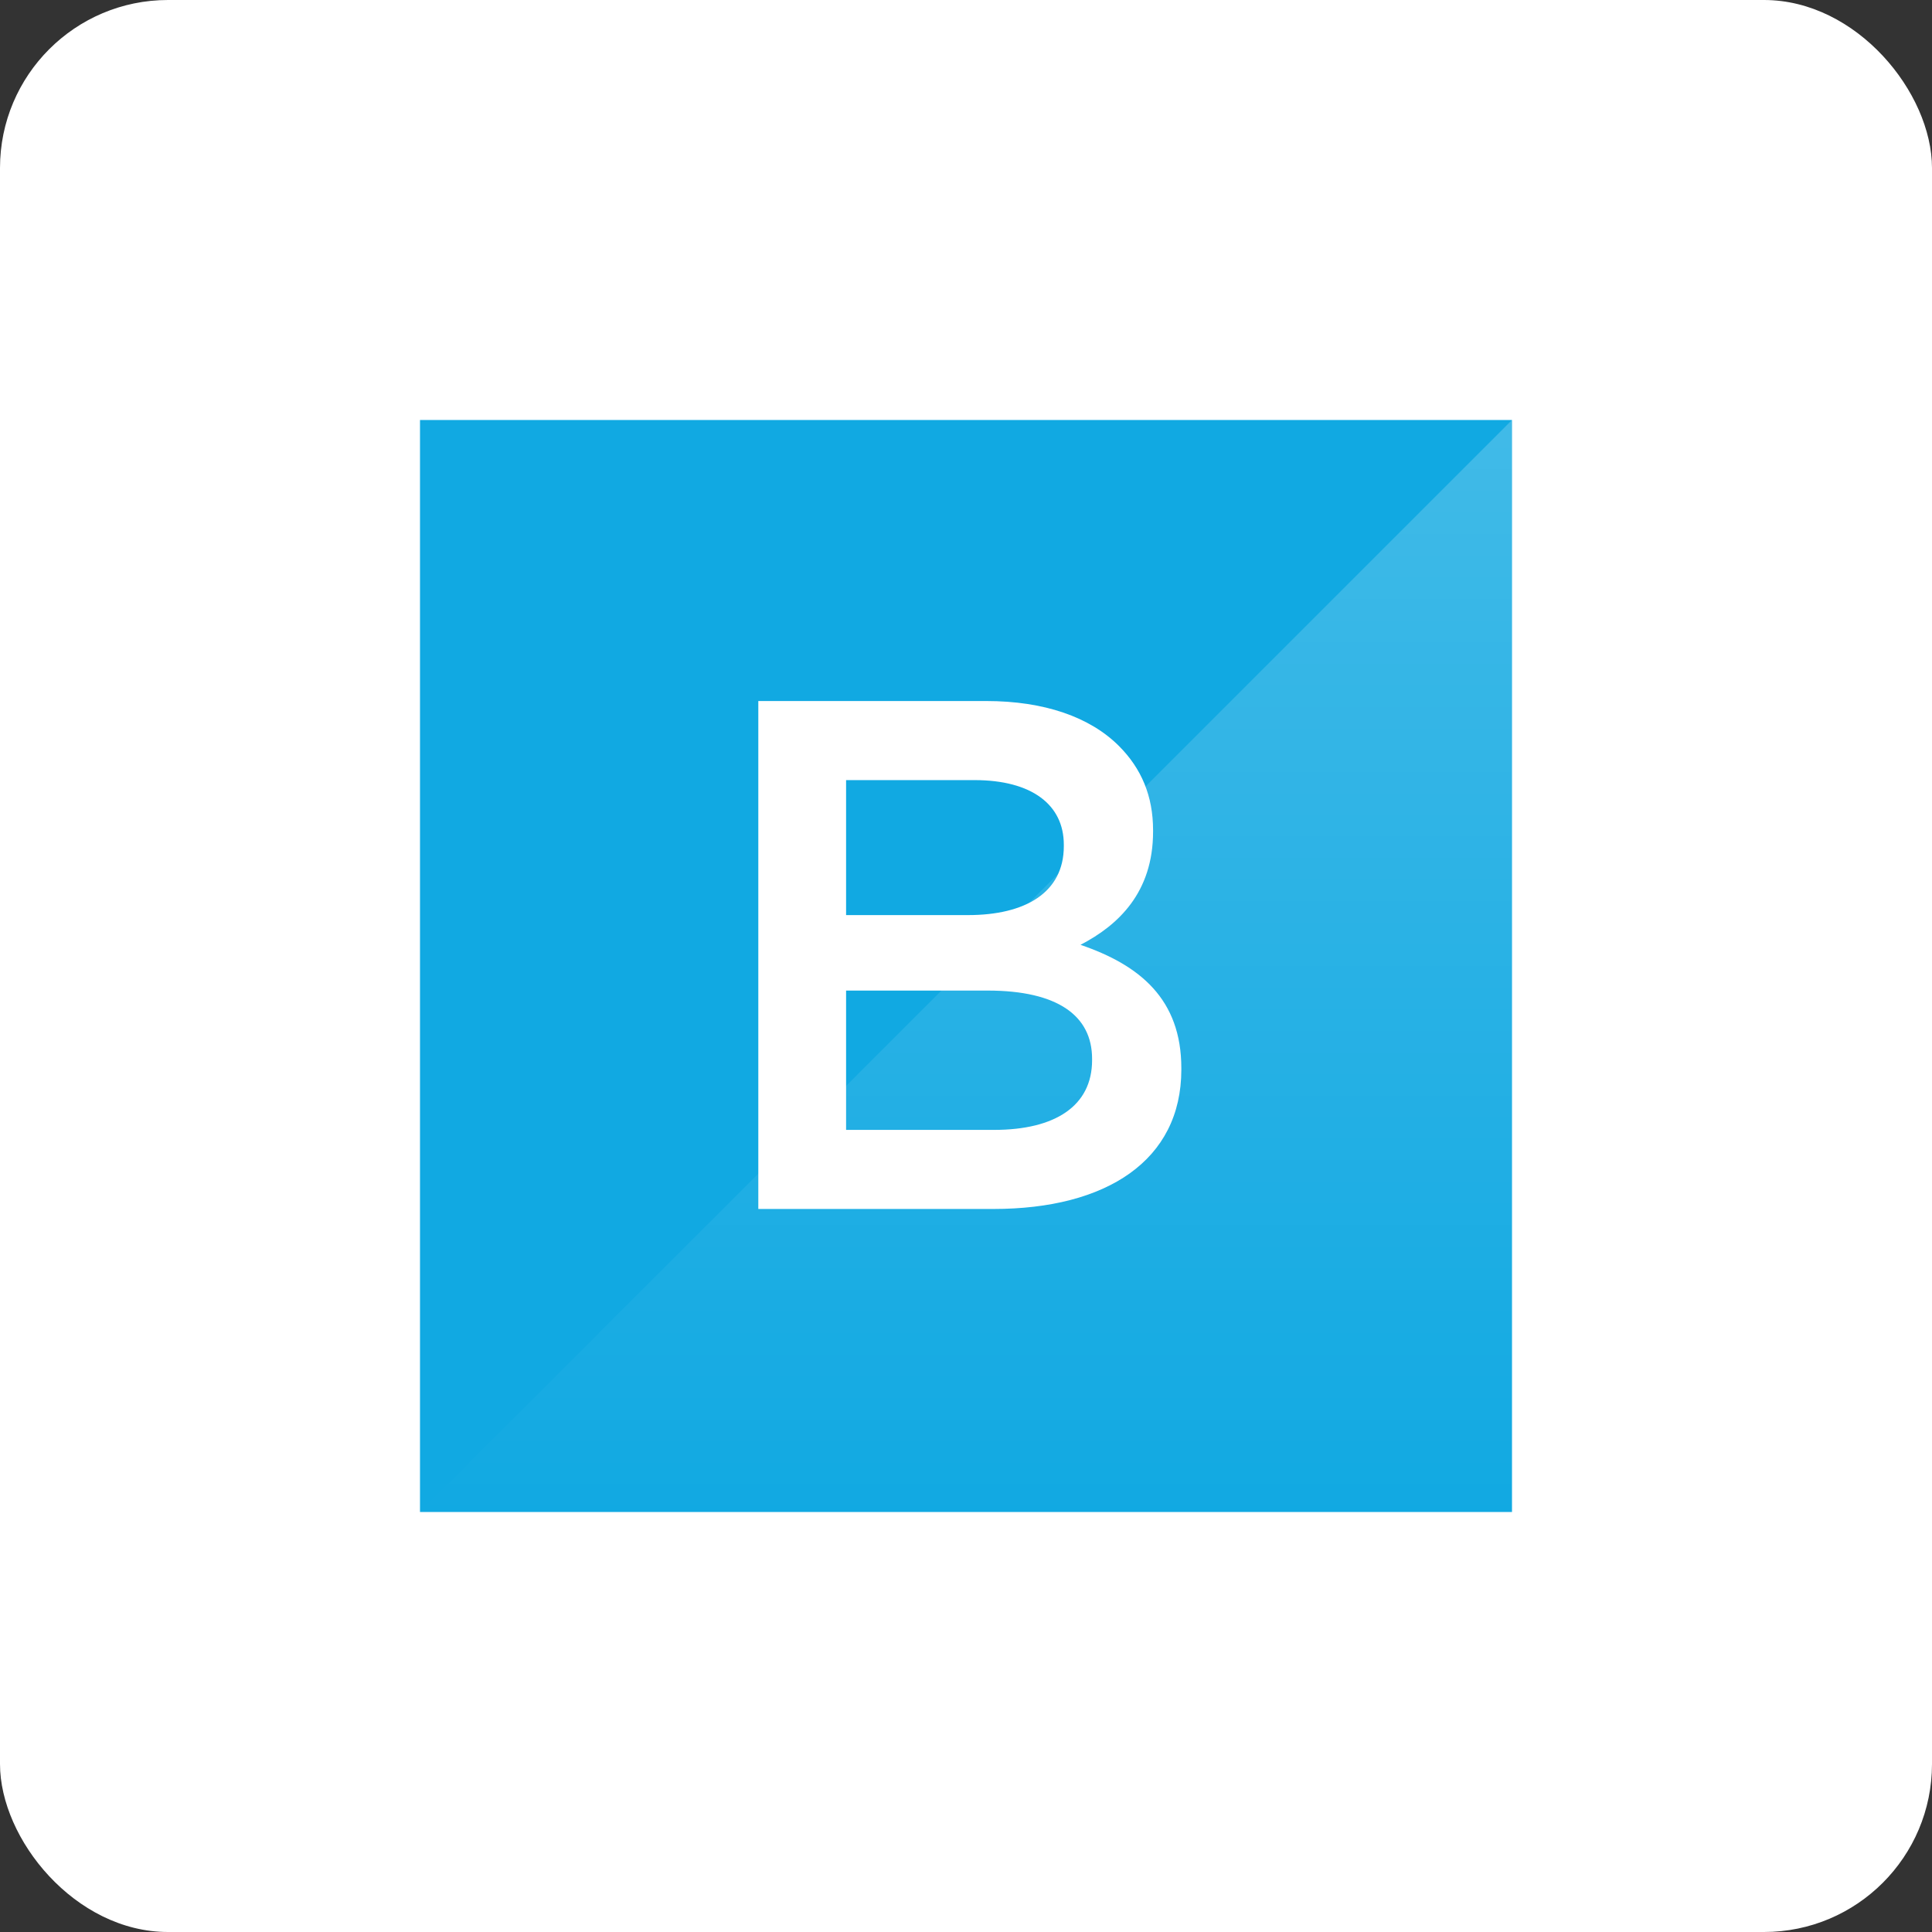 <?xml version="1.0" encoding="UTF-8"?>
<svg width="46px" height="46px" viewBox="0 0 46 46" version="1.1" xmlns="http://www.w3.org/2000/svg" xmlns:xlink="http://www.w3.org/1999/xlink">
    <rect x="0" y="0" width="46" height="46" fill="#333333" stroke="none"/>
    <!-- Generator: Sketch 51.3 (57544) - http://www.bohemiancoding.com/sketch -->
    <desc>Created with Sketch.</desc>
    <defs>
        <linearGradient x1="50%" y1="0%" x2="50%" y2="100%" id="linearGradient-1">
            <stop stop-color="#FFFFFF" offset="0%"></stop>
            <stop stop-color="#FFFFFF" stop-opacity="0" offset="100%"></stop>
        </linearGradient>
    </defs>
    <g id="Page-10-(Q2)" stroke="none" stroke-width="1" fill="none" fill-rule="evenodd">
        <g id="Beautiful.AI" fill-rule="nonzero">
            <rect id="Rectangle-17-Copy-7" fill="#FFFFFF" x="0" y="0" width="46" height="46" rx="4"></rect>
            <g id="Beautiful.AI-Presentation-Software-_-Make-Great-Slides-Fast-0" transform="translate(10, 10)">
                <rect id="Rectangle-path" fill="#11A9E2" x="0" y="0" width="26" height="26"></rect>
                <polygon id="Shape" fill="url(#linearGradient-1)" opacity="0.2" points="26 0 26 26 0 26"></polygon>
                <path d="M8.055,18.785 L8.055,6.691 L13.48,6.691 C14.862,6.691 15.951,7.071 16.642,7.762 C17.177,8.298 17.454,8.954 17.454,9.766 L17.454,9.801 C17.454,11.252 16.624,12.03 15.726,12.496 C17.143,12.98 18.127,13.792 18.127,15.433 L18.127,15.468 C18.127,17.627 16.348,18.785 13.653,18.785 L8.055,18.785 Z M10.145,11.788 L13.048,11.788 C14.413,11.788 15.329,11.252 15.329,10.147 L15.329,10.112 C15.329,9.162 14.568,8.574 13.203,8.574 L10.145,8.574 L10.145,11.788 Z M10.145,16.902 L13.67,16.902 C15.121,16.902 16.002,16.332 16.002,15.243 L16.002,15.209 C16.002,14.189 15.19,13.585 13.514,13.585 L10.145,13.585 L10.145,16.902 Z" id="Shape" fill="#FFFFFF"></path>
            </g>
        </g>
    </g>
</svg>